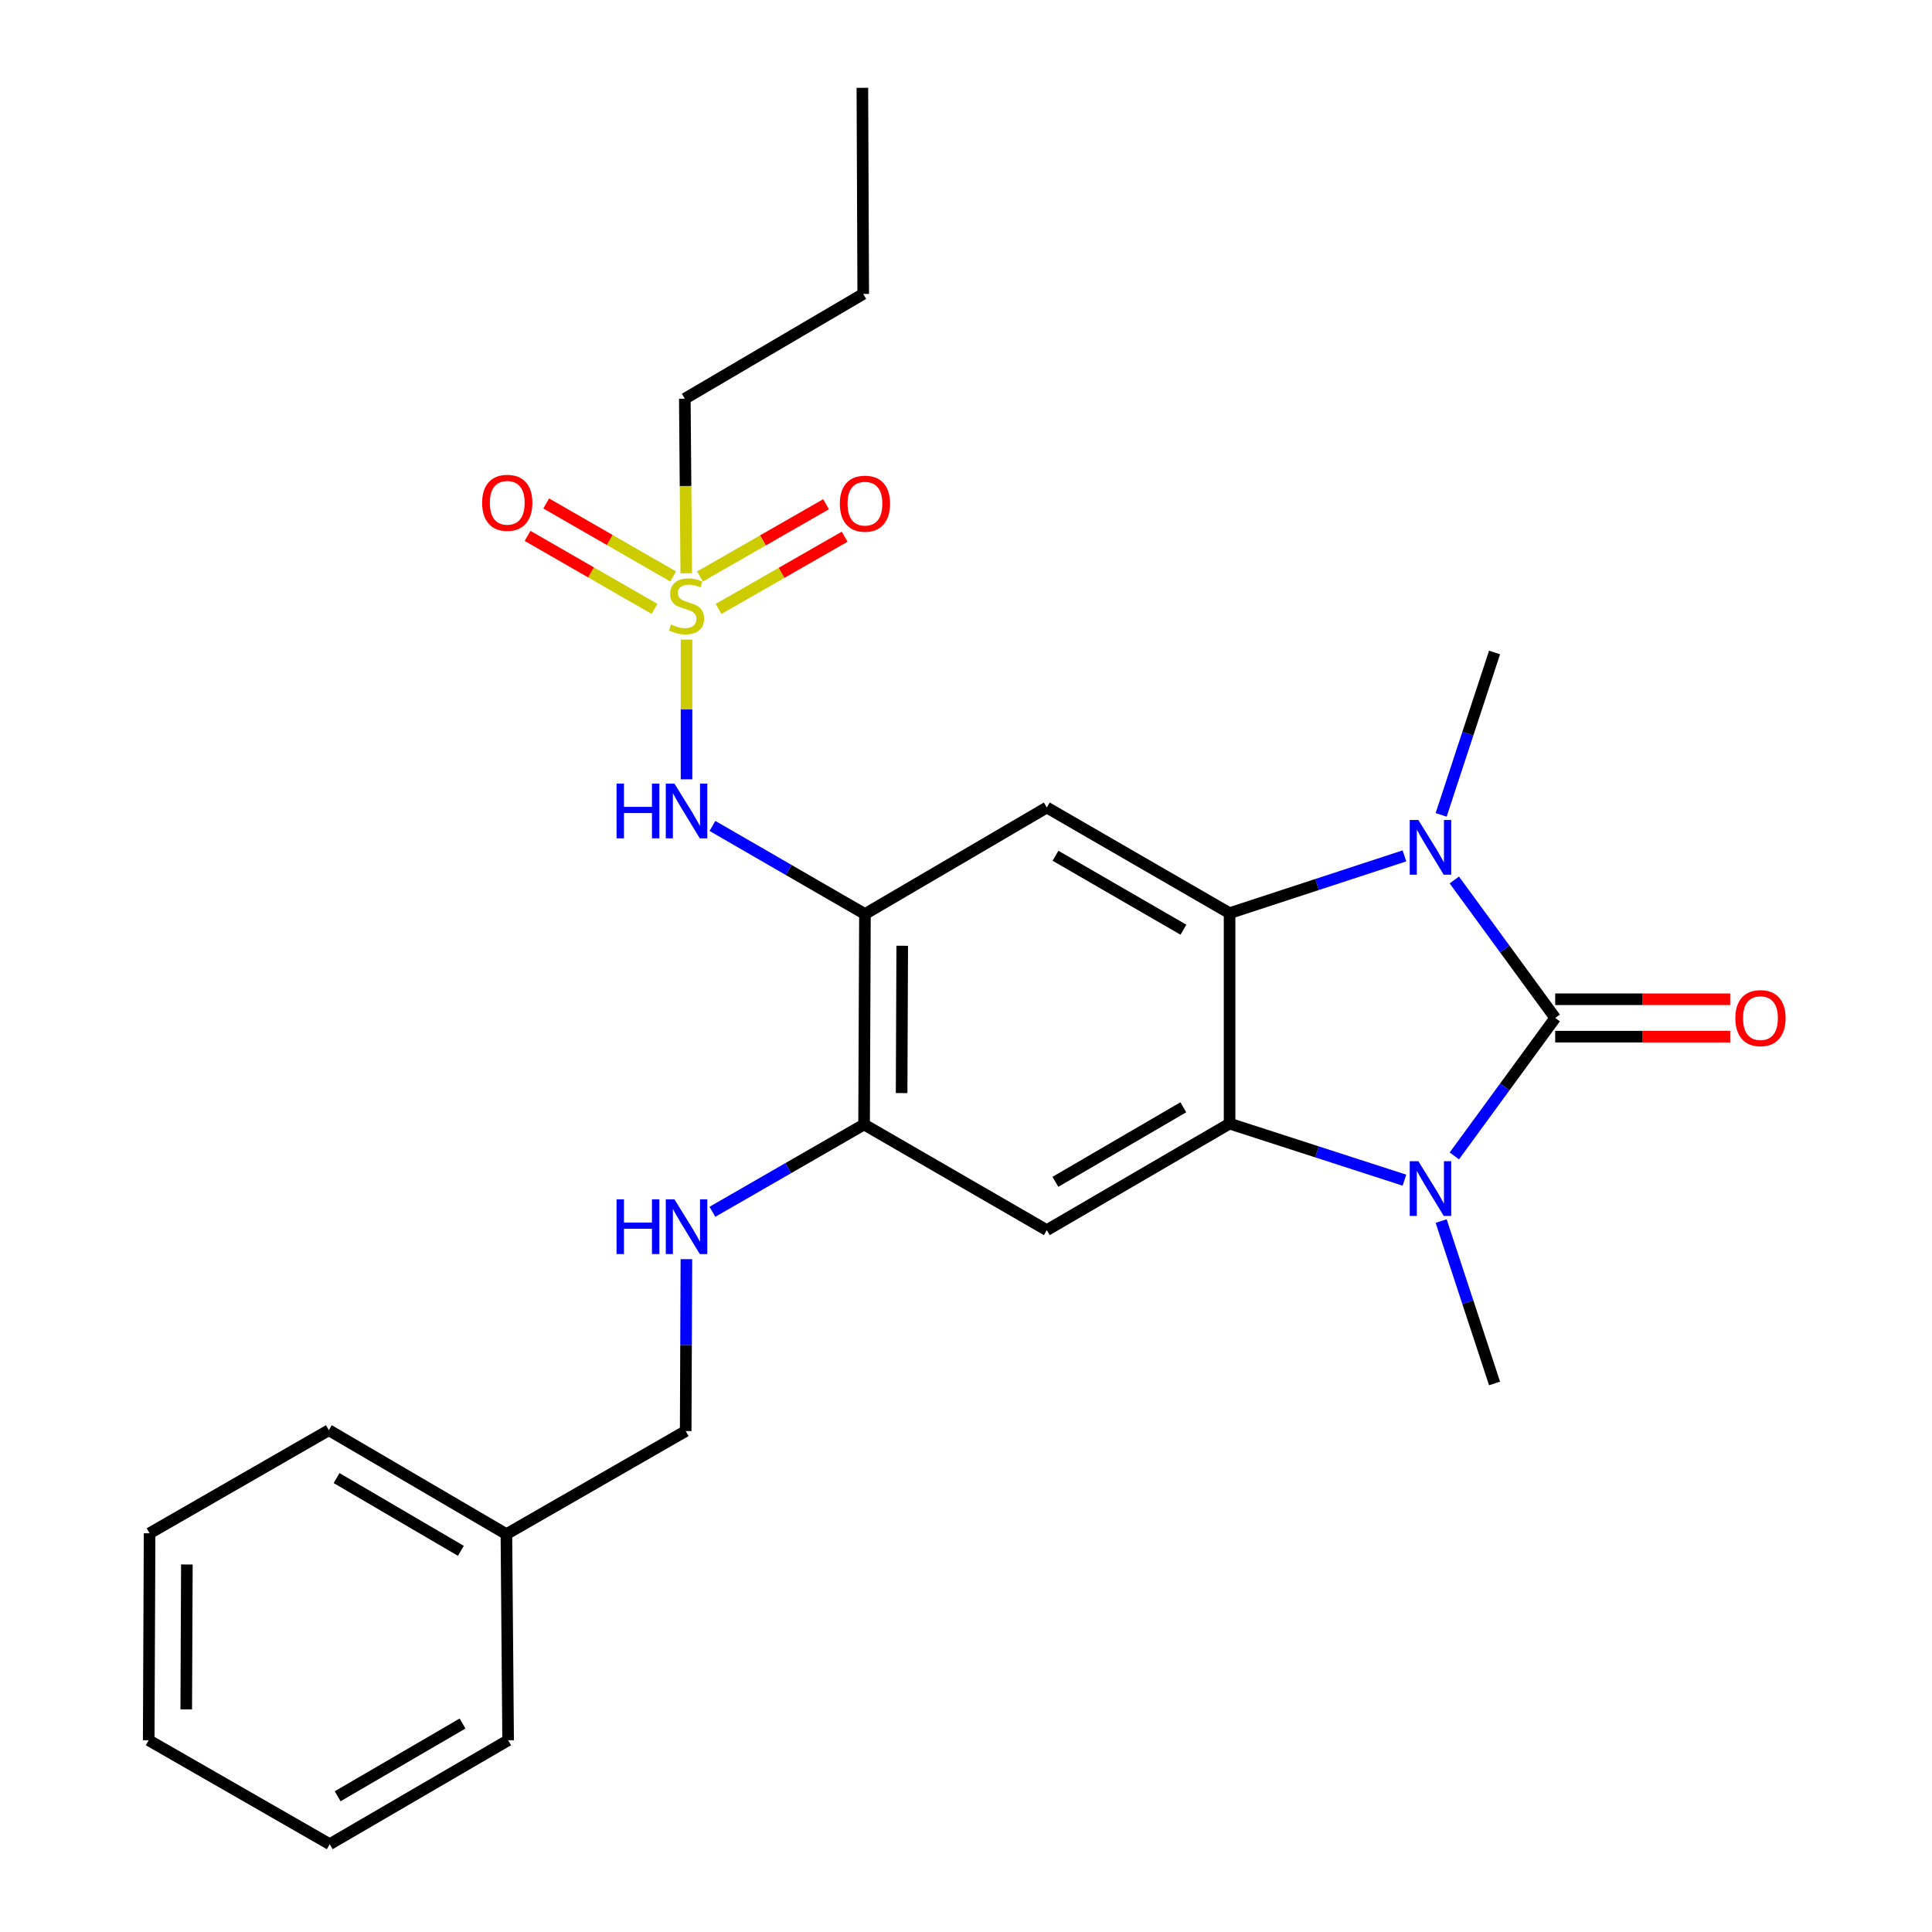 <?xml version='1.0' encoding='iso-8859-1'?>
<svg version='1.1' baseProfile='full'
              xmlns='http://www.w3.org/2000/svg'
                      xmlns:rdkit='http://www.rdkit.org/xml'
                      xmlns:xlink='http://www.w3.org/1999/xlink'
                  xml:space='preserve'
width='1000px' height='1000px' viewBox='0 0 1000 1000'>
<!-- END OF HEADER -->
<rect style='opacity:1.0;fill:#FFFFFF;stroke:none' width='1000' height='1000' x='0' y='0'> </rect>
<path class='bond-0' d='M 804.97,526.892 L 778.865,562.6' style='fill:none;fill-rule:evenodd;stroke:#000000;stroke-width:6px;stroke-linecap:butt;stroke-linejoin:miter;stroke-opacity:1' />
<path class='bond-0' d='M 778.865,562.6 L 752.76,598.309' style='fill:none;fill-rule:evenodd;stroke:#0000FF;stroke-width:6px;stroke-linecap:butt;stroke-linejoin:miter;stroke-opacity:1' />
<path class='bond-1' d='M 804.97,526.892 L 778.865,491.188' style='fill:none;fill-rule:evenodd;stroke:#000000;stroke-width:6px;stroke-linecap:butt;stroke-linejoin:miter;stroke-opacity:1' />
<path class='bond-1' d='M 778.865,491.188 L 752.761,455.485' style='fill:none;fill-rule:evenodd;stroke:#0000FF;stroke-width:6px;stroke-linecap:butt;stroke-linejoin:miter;stroke-opacity:1' />
<path class='bond-10' d='M 804.97,536.573 L 850.264,536.573' style='fill:none;fill-rule:evenodd;stroke:#000000;stroke-width:6px;stroke-linecap:butt;stroke-linejoin:miter;stroke-opacity:1' />
<path class='bond-10' d='M 850.264,536.573 L 895.558,536.573' style='fill:none;fill-rule:evenodd;stroke:#FF0000;stroke-width:6px;stroke-linecap:butt;stroke-linejoin:miter;stroke-opacity:1' />
<path class='bond-10' d='M 804.97,517.211 L 850.264,517.211' style='fill:none;fill-rule:evenodd;stroke:#000000;stroke-width:6px;stroke-linecap:butt;stroke-linejoin:miter;stroke-opacity:1' />
<path class='bond-10' d='M 850.264,517.211 L 895.558,517.211' style='fill:none;fill-rule:evenodd;stroke:#FF0000;stroke-width:6px;stroke-linecap:butt;stroke-linejoin:miter;stroke-opacity:1' />
<path class='bond-3' d='M 726.936,610.848 L 681.68,596.213' style='fill:none;fill-rule:evenodd;stroke:#0000FF;stroke-width:6px;stroke-linecap:butt;stroke-linejoin:miter;stroke-opacity:1' />
<path class='bond-3' d='M 681.68,596.213 L 636.423,581.579' style='fill:none;fill-rule:evenodd;stroke:#000000;stroke-width:6px;stroke-linecap:butt;stroke-linejoin:miter;stroke-opacity:1' />
<path class='bond-14' d='M 745.938,632.019 L 759.76,674.044' style='fill:none;fill-rule:evenodd;stroke:#0000FF;stroke-width:6px;stroke-linecap:butt;stroke-linejoin:miter;stroke-opacity:1' />
<path class='bond-14' d='M 759.76,674.044 L 773.582,716.07' style='fill:none;fill-rule:evenodd;stroke:#000000;stroke-width:6px;stroke-linecap:butt;stroke-linejoin:miter;stroke-opacity:1' />
<path class='bond-2' d='M 726.933,443.005 L 681.678,457.831' style='fill:none;fill-rule:evenodd;stroke:#0000FF;stroke-width:6px;stroke-linecap:butt;stroke-linejoin:miter;stroke-opacity:1' />
<path class='bond-2' d='M 681.678,457.831 L 636.423,472.656' style='fill:none;fill-rule:evenodd;stroke:#000000;stroke-width:6px;stroke-linecap:butt;stroke-linejoin:miter;stroke-opacity:1' />
<path class='bond-15' d='M 745.938,421.776 L 759.76,379.75' style='fill:none;fill-rule:evenodd;stroke:#0000FF;stroke-width:6px;stroke-linecap:butt;stroke-linejoin:miter;stroke-opacity:1' />
<path class='bond-15' d='M 759.76,379.75 L 773.582,337.725' style='fill:none;fill-rule:evenodd;stroke:#000000;stroke-width:6px;stroke-linecap:butt;stroke-linejoin:miter;stroke-opacity:1' />
<path class='bond-5' d='M 636.423,472.656 L 541.829,417.969' style='fill:none;fill-rule:evenodd;stroke:#000000;stroke-width:6px;stroke-linecap:butt;stroke-linejoin:miter;stroke-opacity:1' />
<path class='bond-5' d='M 612.544,481.216 L 546.328,442.935' style='fill:none;fill-rule:evenodd;stroke:#000000;stroke-width:6px;stroke-linecap:butt;stroke-linejoin:miter;stroke-opacity:1' />
<path class='bond-26' d='M 636.423,472.656 L 636.423,581.579' style='fill:none;fill-rule:evenodd;stroke:#000000;stroke-width:6px;stroke-linecap:butt;stroke-linejoin:miter;stroke-opacity:1' />
<path class='bond-7' d='M 636.423,581.579 L 541.829,636.718' style='fill:none;fill-rule:evenodd;stroke:#000000;stroke-width:6px;stroke-linecap:butt;stroke-linejoin:miter;stroke-opacity:1' />
<path class='bond-7' d='M 612.484,573.122 L 546.268,611.719' style='fill:none;fill-rule:evenodd;stroke:#000000;stroke-width:6px;stroke-linecap:butt;stroke-linejoin:miter;stroke-opacity:1' />
<path class='bond-4' d='M 355.351,331.058 L 355.351,367.218' style='fill:none;fill-rule:evenodd;stroke:#CCCC00;stroke-width:6px;stroke-linecap:butt;stroke-linejoin:miter;stroke-opacity:1' />
<path class='bond-4' d='M 355.351,367.218 L 355.351,403.378' style='fill:none;fill-rule:evenodd;stroke:#0000FF;stroke-width:6px;stroke-linecap:butt;stroke-linejoin:miter;stroke-opacity:1' />
<path class='bond-12' d='M 371.904,315.197 L 404.546,296.498' style='fill:none;fill-rule:evenodd;stroke:#CCCC00;stroke-width:6px;stroke-linecap:butt;stroke-linejoin:miter;stroke-opacity:1' />
<path class='bond-12' d='M 404.546,296.498 L 437.187,277.798' style='fill:none;fill-rule:evenodd;stroke:#FF0000;stroke-width:6px;stroke-linecap:butt;stroke-linejoin:miter;stroke-opacity:1' />
<path class='bond-12' d='M 362.28,298.396 L 394.921,279.697' style='fill:none;fill-rule:evenodd;stroke:#CCCC00;stroke-width:6px;stroke-linecap:butt;stroke-linejoin:miter;stroke-opacity:1' />
<path class='bond-12' d='M 394.921,279.697 L 427.563,260.998' style='fill:none;fill-rule:evenodd;stroke:#FF0000;stroke-width:6px;stroke-linecap:butt;stroke-linejoin:miter;stroke-opacity:1' />
<path class='bond-13' d='M 348.42,298.37 L 315.568,279.482' style='fill:none;fill-rule:evenodd;stroke:#CCCC00;stroke-width:6px;stroke-linecap:butt;stroke-linejoin:miter;stroke-opacity:1' />
<path class='bond-13' d='M 315.568,279.482 L 282.716,260.594' style='fill:none;fill-rule:evenodd;stroke:#FF0000;stroke-width:6px;stroke-linecap:butt;stroke-linejoin:miter;stroke-opacity:1' />
<path class='bond-13' d='M 338.77,315.156 L 305.917,296.268' style='fill:none;fill-rule:evenodd;stroke:#CCCC00;stroke-width:6px;stroke-linecap:butt;stroke-linejoin:miter;stroke-opacity:1' />
<path class='bond-13' d='M 305.917,296.268 L 273.065,277.379' style='fill:none;fill-rule:evenodd;stroke:#FF0000;stroke-width:6px;stroke-linecap:butt;stroke-linejoin:miter;stroke-opacity:1' />
<path class='bond-16' d='M 355.211,296.723 L 354.835,251.549' style='fill:none;fill-rule:evenodd;stroke:#CCCC00;stroke-width:6px;stroke-linecap:butt;stroke-linejoin:miter;stroke-opacity:1' />
<path class='bond-16' d='M 354.835,251.549 L 354.458,206.375' style='fill:none;fill-rule:evenodd;stroke:#000000;stroke-width:6px;stroke-linecap:butt;stroke-linejoin:miter;stroke-opacity:1' />
<path class='bond-6' d='M 541.829,417.969 L 447.697,473.108' style='fill:none;fill-rule:evenodd;stroke:#000000;stroke-width:6px;stroke-linecap:butt;stroke-linejoin:miter;stroke-opacity:1' />
<path class='bond-8' d='M 447.697,473.108 L 408.227,450.304' style='fill:none;fill-rule:evenodd;stroke:#000000;stroke-width:6px;stroke-linecap:butt;stroke-linejoin:miter;stroke-opacity:1' />
<path class='bond-8' d='M 408.227,450.304 L 368.757,427.501' style='fill:none;fill-rule:evenodd;stroke:#0000FF;stroke-width:6px;stroke-linecap:butt;stroke-linejoin:miter;stroke-opacity:1' />
<path class='bond-27' d='M 447.697,473.108 L 447.246,582.031' style='fill:none;fill-rule:evenodd;stroke:#000000;stroke-width:6px;stroke-linecap:butt;stroke-linejoin:miter;stroke-opacity:1' />
<path class='bond-27' d='M 466.991,489.527 L 466.675,565.772' style='fill:none;fill-rule:evenodd;stroke:#000000;stroke-width:6px;stroke-linecap:butt;stroke-linejoin:miter;stroke-opacity:1' />
<path class='bond-9' d='M 541.829,636.718 L 447.246,582.031' style='fill:none;fill-rule:evenodd;stroke:#000000;stroke-width:6px;stroke-linecap:butt;stroke-linejoin:miter;stroke-opacity:1' />
<path class='bond-11' d='M 447.246,582.031 L 407.994,604.627' style='fill:none;fill-rule:evenodd;stroke:#000000;stroke-width:6px;stroke-linecap:butt;stroke-linejoin:miter;stroke-opacity:1' />
<path class='bond-11' d='M 407.994,604.627 L 368.742,627.223' style='fill:none;fill-rule:evenodd;stroke:#0000FF;stroke-width:6px;stroke-linecap:butt;stroke-linejoin:miter;stroke-opacity:1' />
<path class='bond-17' d='M 355.281,651.737 L 355.096,696.23' style='fill:none;fill-rule:evenodd;stroke:#0000FF;stroke-width:6px;stroke-linecap:butt;stroke-linejoin:miter;stroke-opacity:1' />
<path class='bond-17' d='M 355.096,696.23 L 354.91,740.724' style='fill:none;fill-rule:evenodd;stroke:#000000;stroke-width:6px;stroke-linecap:butt;stroke-linejoin:miter;stroke-opacity:1' />
<path class='bond-21' d='M 354.458,206.375 L 446.804,152.139' style='fill:none;fill-rule:evenodd;stroke:#000000;stroke-width:6px;stroke-linecap:butt;stroke-linejoin:miter;stroke-opacity:1' />
<path class='bond-18' d='M 354.91,740.724 L 262.112,794.066' style='fill:none;fill-rule:evenodd;stroke:#000000;stroke-width:6px;stroke-linecap:butt;stroke-linejoin:miter;stroke-opacity:1' />
<path class='bond-19' d='M 262.112,794.066 L 170.207,740.272' style='fill:none;fill-rule:evenodd;stroke:#000000;stroke-width:6px;stroke-linecap:butt;stroke-linejoin:miter;stroke-opacity:1' />
<path class='bond-19' d='M 238.546,802.707 L 174.212,765.051' style='fill:none;fill-rule:evenodd;stroke:#000000;stroke-width:6px;stroke-linecap:butt;stroke-linejoin:miter;stroke-opacity:1' />
<path class='bond-20' d='M 262.112,794.066 L 263.005,900.751' style='fill:none;fill-rule:evenodd;stroke:#000000;stroke-width:6px;stroke-linecap:butt;stroke-linejoin:miter;stroke-opacity:1' />
<path class='bond-24' d='M 170.207,740.272 L 77.43,793.625' style='fill:none;fill-rule:evenodd;stroke:#000000;stroke-width:6px;stroke-linecap:butt;stroke-linejoin:miter;stroke-opacity:1' />
<path class='bond-23' d='M 263.005,900.751 L 170.67,954.545' style='fill:none;fill-rule:evenodd;stroke:#000000;stroke-width:6px;stroke-linecap:butt;stroke-linejoin:miter;stroke-opacity:1' />
<path class='bond-23' d='M 239.408,892.09 L 174.773,929.746' style='fill:none;fill-rule:evenodd;stroke:#000000;stroke-width:6px;stroke-linecap:butt;stroke-linejoin:miter;stroke-opacity:1' />
<path class='bond-22' d='M 446.804,152.139 L 446.363,45.455' style='fill:none;fill-rule:evenodd;stroke:#000000;stroke-width:6px;stroke-linecap:butt;stroke-linejoin:miter;stroke-opacity:1' />
<path class='bond-25' d='M 170.67,954.545 L 76.968,900.751' style='fill:none;fill-rule:evenodd;stroke:#000000;stroke-width:6px;stroke-linecap:butt;stroke-linejoin:miter;stroke-opacity:1' />
<path class='bond-28' d='M 77.43,793.625 L 76.968,900.751' style='fill:none;fill-rule:evenodd;stroke:#000000;stroke-width:6px;stroke-linecap:butt;stroke-linejoin:miter;stroke-opacity:1' />
<path class='bond-28' d='M 96.723,809.778 L 96.399,884.766' style='fill:none;fill-rule:evenodd;stroke:#000000;stroke-width:6px;stroke-linecap:butt;stroke-linejoin:miter;stroke-opacity:1' />
<path  class='atom-1' d='M 734.148 601.044
L 743.428 616.044
Q 744.348 617.524, 745.828 620.204
Q 747.308 622.884, 747.388 623.044
L 747.388 601.044
L 751.148 601.044
L 751.148 629.364
L 747.268 629.364
L 737.308 612.964
Q 736.148 611.044, 734.908 608.844
Q 733.708 606.644, 733.348 605.964
L 733.348 629.364
L 729.668 629.364
L 729.668 601.044
L 734.148 601.044
' fill='#0000FF'/>
<path  class='atom-2' d='M 734.148 424.43
L 743.428 439.43
Q 744.348 440.91, 745.828 443.59
Q 747.308 446.27, 747.388 446.43
L 747.388 424.43
L 751.148 424.43
L 751.148 452.75
L 747.268 452.75
L 737.308 436.35
Q 736.148 434.43, 734.908 432.23
Q 733.708 430.03, 733.348 429.35
L 733.348 452.75
L 729.668 452.75
L 729.668 424.43
L 734.148 424.43
' fill='#0000FF'/>
<path  class='atom-5' d='M 347.351 323.242
Q 347.671 323.362, 348.991 323.922
Q 350.311 324.482, 351.751 324.842
Q 353.231 325.162, 354.671 325.162
Q 357.351 325.162, 358.911 323.882
Q 360.471 322.562, 360.471 320.282
Q 360.471 318.722, 359.671 317.762
Q 358.911 316.802, 357.711 316.282
Q 356.511 315.762, 354.511 315.162
Q 351.991 314.402, 350.471 313.682
Q 348.991 312.962, 347.911 311.442
Q 346.871 309.922, 346.871 307.362
Q 346.871 303.802, 349.271 301.602
Q 351.711 299.402, 356.511 299.402
Q 359.791 299.402, 363.511 300.962
L 362.591 304.042
Q 359.191 302.642, 356.631 302.642
Q 353.871 302.642, 352.351 303.802
Q 350.831 304.922, 350.871 306.882
Q 350.871 308.402, 351.631 309.322
Q 352.431 310.242, 353.551 310.762
Q 354.711 311.282, 356.631 311.882
Q 359.191 312.682, 360.711 313.482
Q 362.231 314.282, 363.311 315.922
Q 364.431 317.522, 364.431 320.282
Q 364.431 324.202, 361.791 326.322
Q 359.191 328.402, 354.831 328.402
Q 352.311 328.402, 350.391 327.842
Q 348.511 327.322, 346.271 326.402
L 347.351 323.242
' fill='#CCCC00'/>
<path  class='atom-9' d='M 319.131 405.595
L 322.971 405.595
L 322.971 417.635
L 337.451 417.635
L 337.451 405.595
L 341.291 405.595
L 341.291 433.915
L 337.451 433.915
L 337.451 420.835
L 322.971 420.835
L 322.971 433.915
L 319.131 433.915
L 319.131 405.595
' fill='#0000FF'/>
<path  class='atom-9' d='M 349.091 405.595
L 358.371 420.595
Q 359.291 422.075, 360.771 424.755
Q 362.251 427.435, 362.331 427.595
L 362.331 405.595
L 366.091 405.595
L 366.091 433.915
L 362.211 433.915
L 352.251 417.515
Q 351.091 415.595, 349.851 413.395
Q 348.651 411.195, 348.291 410.515
L 348.291 433.915
L 344.611 433.915
L 344.611 405.595
L 349.091 405.595
' fill='#0000FF'/>
<path  class='atom-11' d='M 898.214 526.972
Q 898.214 520.172, 901.574 516.372
Q 904.934 512.572, 911.214 512.572
Q 917.494 512.572, 920.854 516.372
Q 924.214 520.172, 924.214 526.972
Q 924.214 533.852, 920.814 537.772
Q 917.414 541.652, 911.214 541.652
Q 904.974 541.652, 901.574 537.772
Q 898.214 533.892, 898.214 526.972
M 911.214 538.452
Q 915.534 538.452, 917.854 535.572
Q 920.214 532.652, 920.214 526.972
Q 920.214 521.412, 917.854 518.612
Q 915.534 515.772, 911.214 515.772
Q 906.894 515.772, 904.534 518.572
Q 902.214 521.372, 902.214 526.972
Q 902.214 532.692, 904.534 535.572
Q 906.894 538.452, 911.214 538.452
' fill='#FF0000'/>
<path  class='atom-12' d='M 319.131 620.772
L 322.971 620.772
L 322.971 632.812
L 337.451 632.812
L 337.451 620.772
L 341.291 620.772
L 341.291 649.092
L 337.451 649.092
L 337.451 636.012
L 322.971 636.012
L 322.971 649.092
L 319.131 649.092
L 319.131 620.772
' fill='#0000FF'/>
<path  class='atom-12' d='M 349.091 620.772
L 358.371 635.772
Q 359.291 637.252, 360.771 639.932
Q 362.251 642.612, 362.331 642.772
L 362.331 620.772
L 366.091 620.772
L 366.091 649.092
L 362.211 649.092
L 352.251 632.692
Q 351.091 630.772, 349.851 628.572
Q 348.651 626.372, 348.291 625.692
L 348.291 649.092
L 344.611 649.092
L 344.611 620.772
L 349.091 620.772
' fill='#0000FF'/>
<path  class='atom-13' d='M 434.697 260.701
Q 434.697 253.901, 438.057 250.101
Q 441.417 246.301, 447.697 246.301
Q 453.977 246.301, 457.337 250.101
Q 460.697 253.901, 460.697 260.701
Q 460.697 267.581, 457.297 271.501
Q 453.897 275.381, 447.697 275.381
Q 441.457 275.381, 438.057 271.501
Q 434.697 267.621, 434.697 260.701
M 447.697 272.181
Q 452.017 272.181, 454.337 269.301
Q 456.697 266.381, 456.697 260.701
Q 456.697 255.141, 454.337 252.341
Q 452.017 249.501, 447.697 249.501
Q 443.377 249.501, 441.017 252.301
Q 438.697 255.101, 438.697 260.701
Q 438.697 266.421, 441.017 269.301
Q 443.377 272.181, 447.697 272.181
' fill='#FF0000'/>
<path  class='atom-14' d='M 249.553 260.249
Q 249.553 253.449, 252.913 249.649
Q 256.273 245.849, 262.553 245.849
Q 268.833 245.849, 272.193 249.649
Q 275.553 253.449, 275.553 260.249
Q 275.553 267.129, 272.153 271.049
Q 268.753 274.929, 262.553 274.929
Q 256.313 274.929, 252.913 271.049
Q 249.553 267.169, 249.553 260.249
M 262.553 271.729
Q 266.873 271.729, 269.193 268.849
Q 271.553 265.929, 271.553 260.249
Q 271.553 254.689, 269.193 251.889
Q 266.873 249.049, 262.553 249.049
Q 258.233 249.049, 255.873 251.849
Q 253.553 254.649, 253.553 260.249
Q 253.553 265.969, 255.873 268.849
Q 258.233 271.729, 262.553 271.729
' fill='#FF0000'/>
</svg>
